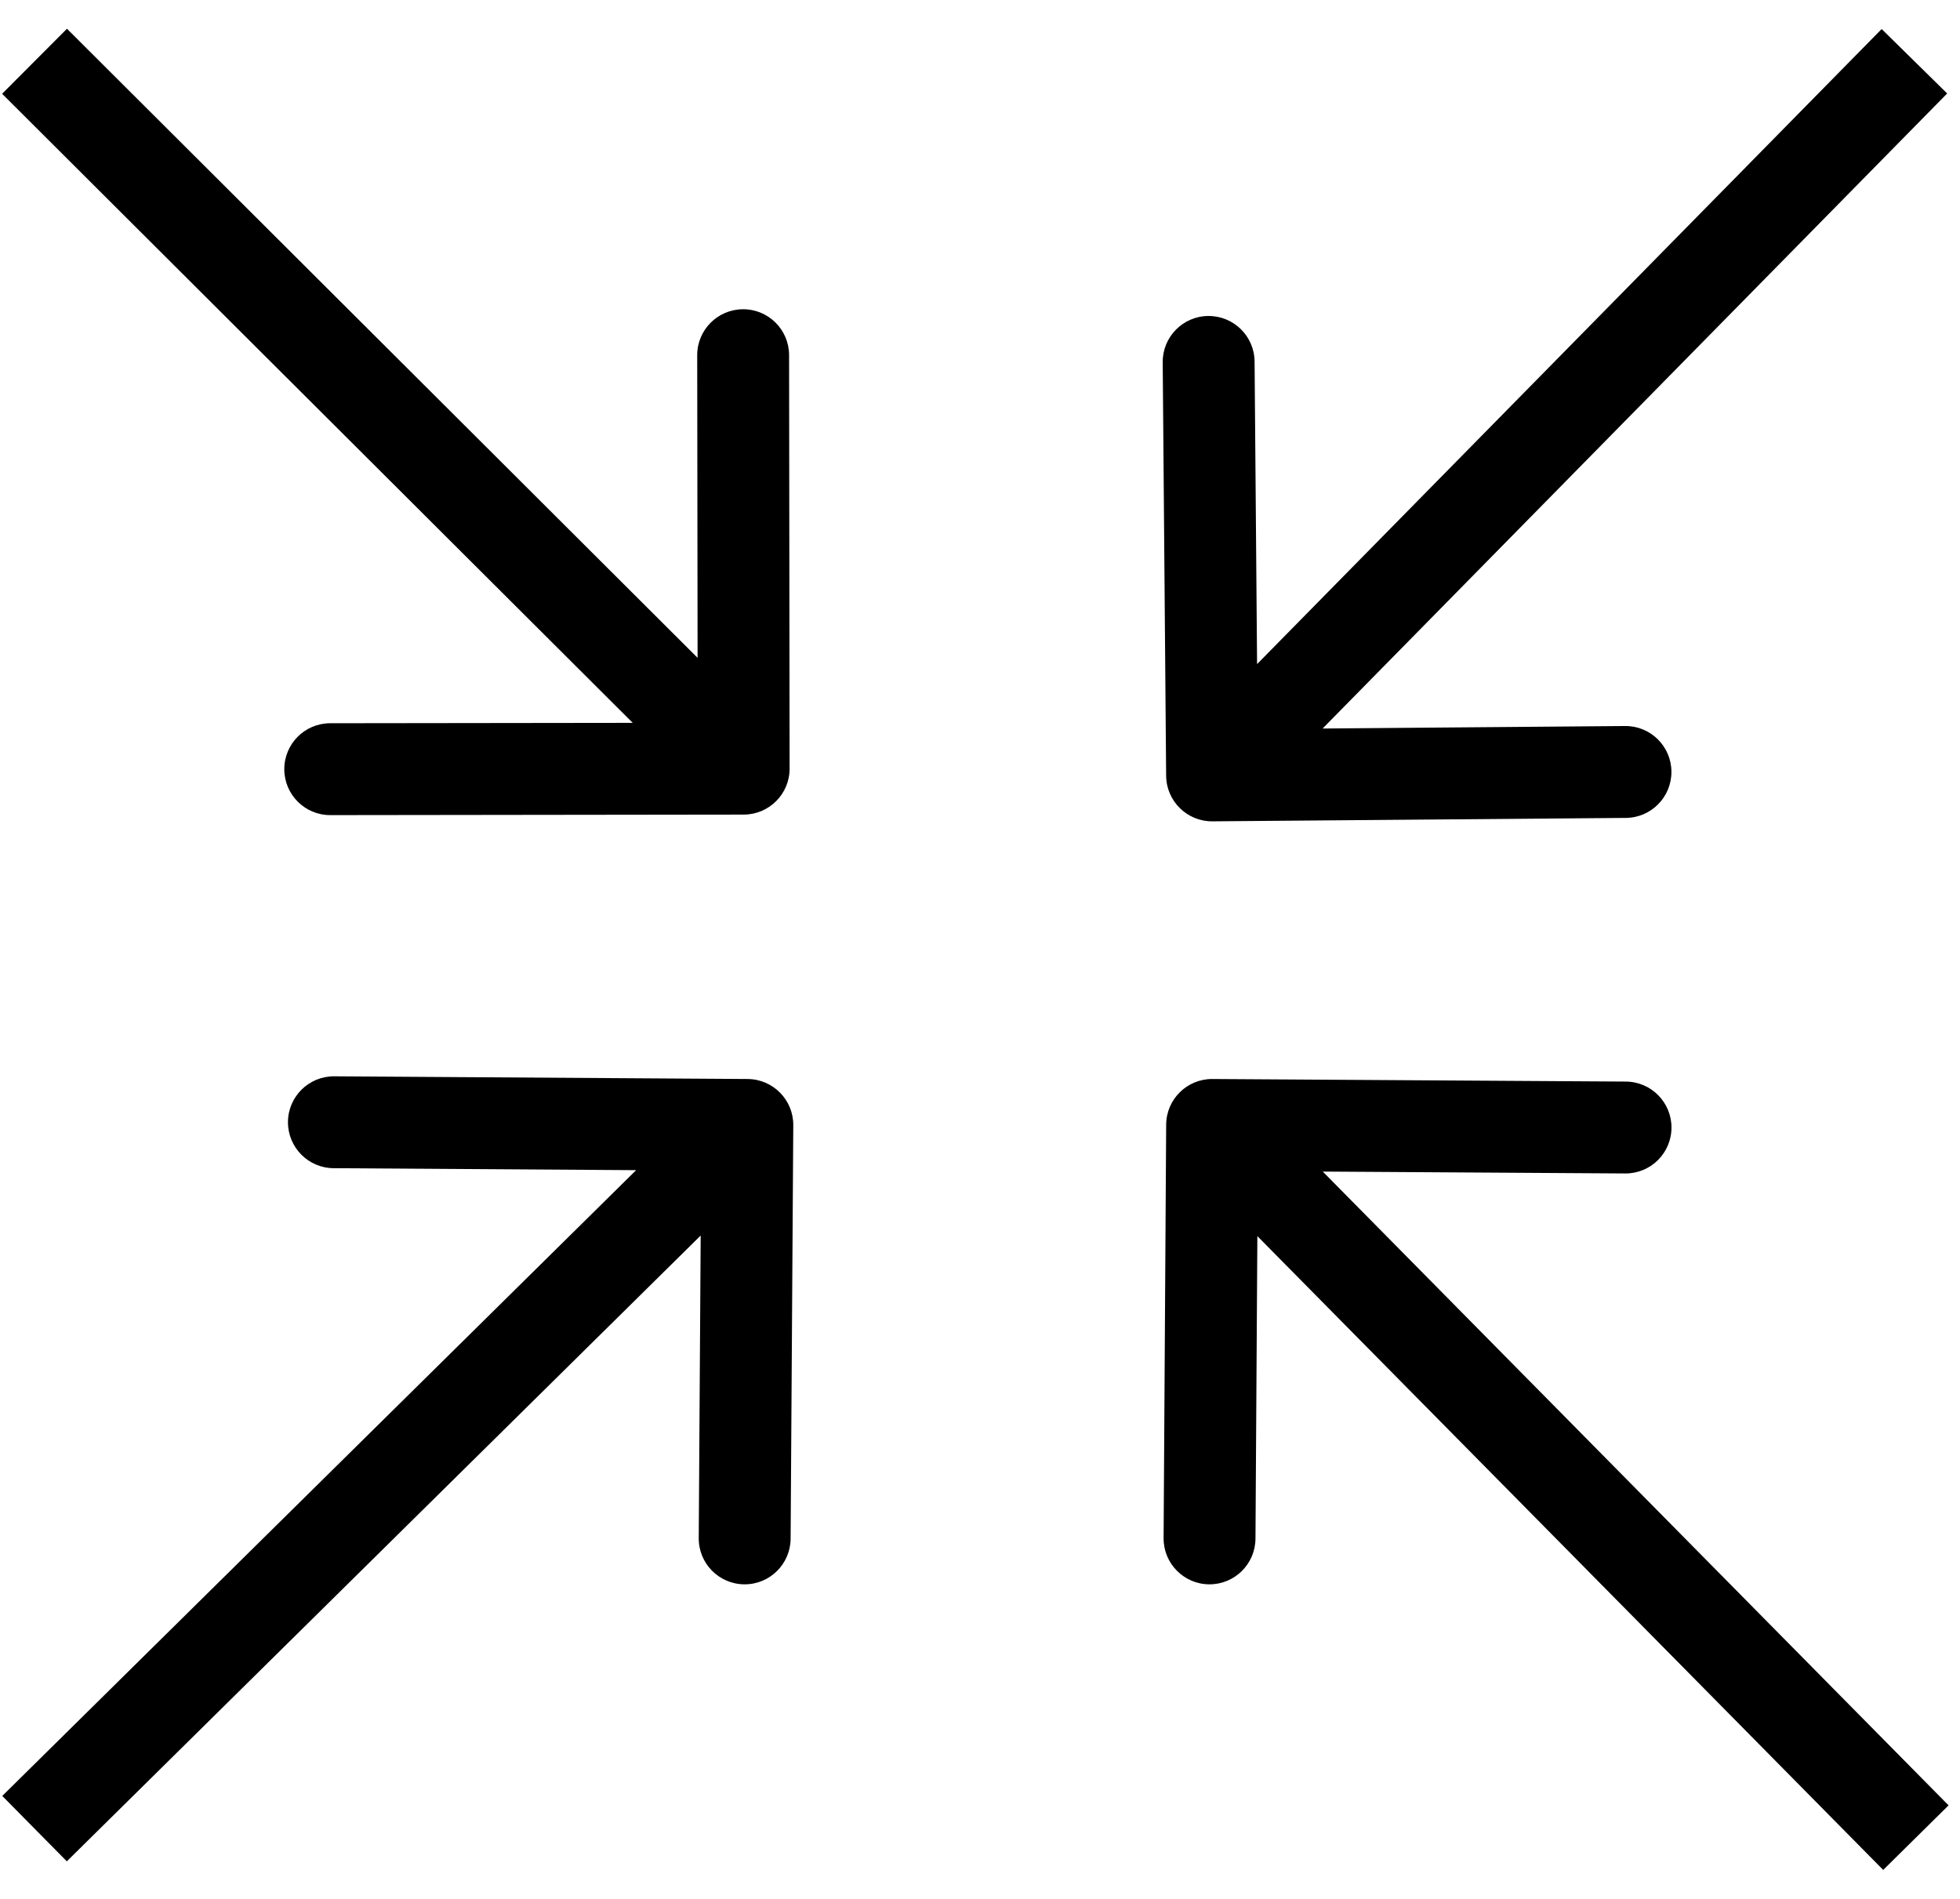 <svg width="64" height="62" viewBox="0 0 64 62" fill="none" xmlns="http://www.w3.org/2000/svg">
<path d="M25.903 36.739C25.908 35.911 25.241 35.235 24.412 35.23L10.913 35.142C10.084 35.137 9.408 35.804 9.403 36.633C9.398 37.461 10.065 38.137 10.893 38.142L22.893 38.22L22.816 50.22C22.81 51.048 23.477 51.724 24.306 51.729C25.134 51.735 25.81 51.067 25.816 50.239L25.903 36.739ZM2.182 60.773L25.456 37.797L23.349 35.662L0.074 58.638L2.182 60.773Z" fill="black"/>
<path d="M39.589 35.23C38.76 35.224 38.084 35.892 38.079 36.72L37.995 50.22C37.989 51.048 38.657 51.724 39.485 51.729C40.313 51.734 40.989 51.067 40.995 50.239L41.07 38.239L53.069 38.314C53.898 38.319 54.574 37.652 54.579 36.824C54.584 35.995 53.917 35.319 53.088 35.314L39.589 35.23ZM63.627 58.946L40.647 35.675L38.512 37.783L61.492 61.054L63.627 58.946Z" fill="black"/>
<path d="M24.285 26.597C25.113 26.596 25.784 25.923 25.783 25.095L25.766 11.595C25.765 10.766 25.093 10.096 24.264 10.097C23.436 10.098 22.765 10.77 22.766 11.598L22.781 23.599L10.781 23.614C9.953 23.615 9.282 24.287 9.283 25.116C9.284 25.944 9.957 26.615 10.785 26.614L24.285 26.597ZM0.069 3.062L23.224 26.159L25.342 24.035L2.187 0.938L0.069 3.062Z" fill="black"/>
<path d="M38.078 25.329C38.085 26.158 38.762 26.824 39.59 26.817L53.09 26.705C53.918 26.698 54.584 26.021 54.577 25.192C54.571 24.364 53.893 23.698 53.065 23.705L41.065 23.804L40.966 11.805C40.959 10.976 40.282 10.31 39.453 10.317C38.625 10.324 37.959 11.001 37.966 11.83L38.078 25.329ZM61.442 0.948L38.508 24.265L40.647 26.369L63.581 3.052L61.442 0.948Z" fill="black"/>
</svg>
